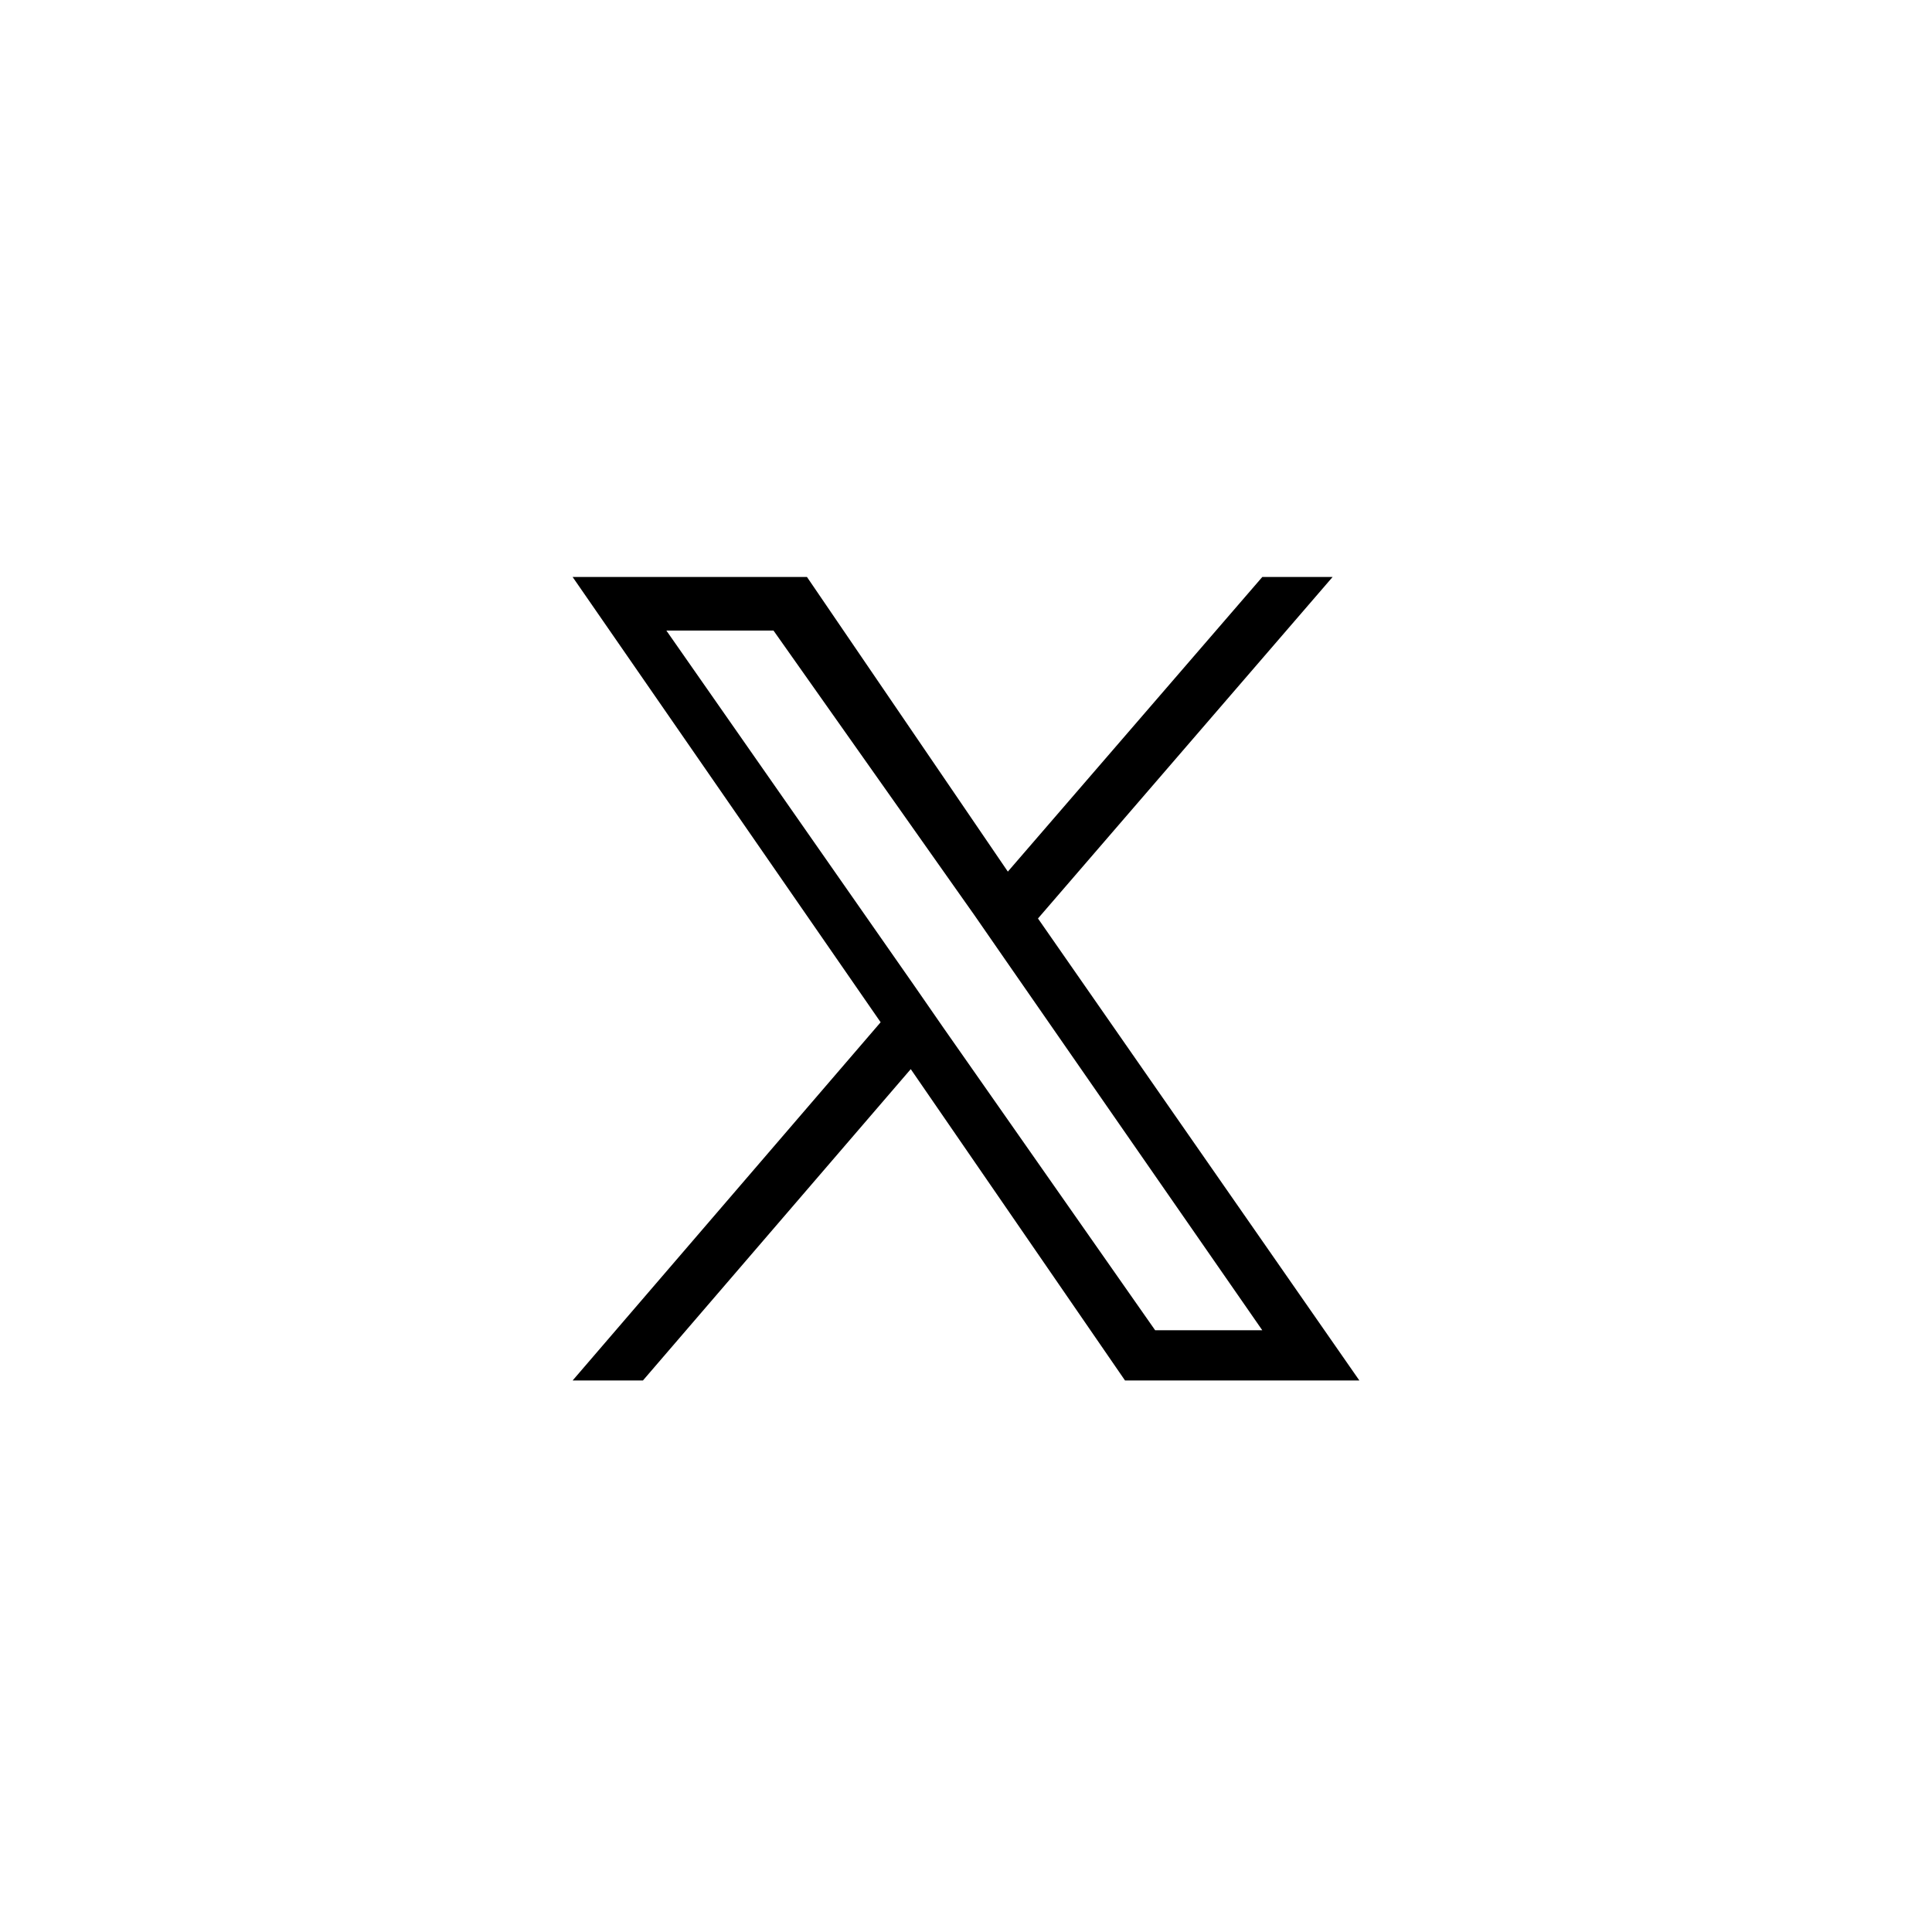 <?xml version="1.0" encoding="UTF-8"?>
<svg id="_レイヤー_1" xmlns="http://www.w3.org/2000/svg" width="47.625mm" height="47.625mm" xmlns:xlink="http://www.w3.org/1999/xlink" version="1.1" viewBox="0 0 135 135">
  <!-- Generator: Adobe Illustrator 29.3.0, SVG Export Plug-In . SVG Version: 2.1.0 Build 146)  -->
  <defs>
    <style>
      .st0 {
        fill: #fff;
        fill-rule: evenodd;
      }
    </style>
  </defs>
  <path class="st0" d="M0,0h135v135H0V0Z"/>
  <path d="M72.53,64.179l20.586-23.861h-4.913l-17.779,20.586-14.036-20.586h-16.375l21.522,31.113-21.522,25.031h4.913l18.714-21.756,14.972,21.756h16.375l-22.457-32.282h0ZM65.979,71.899l-2.105-3.041-17.311-24.797h7.486l14.036,19.884,2.105,3.041,18.013,25.966h-7.486l-14.738-21.054h0Z"/>
</svg>